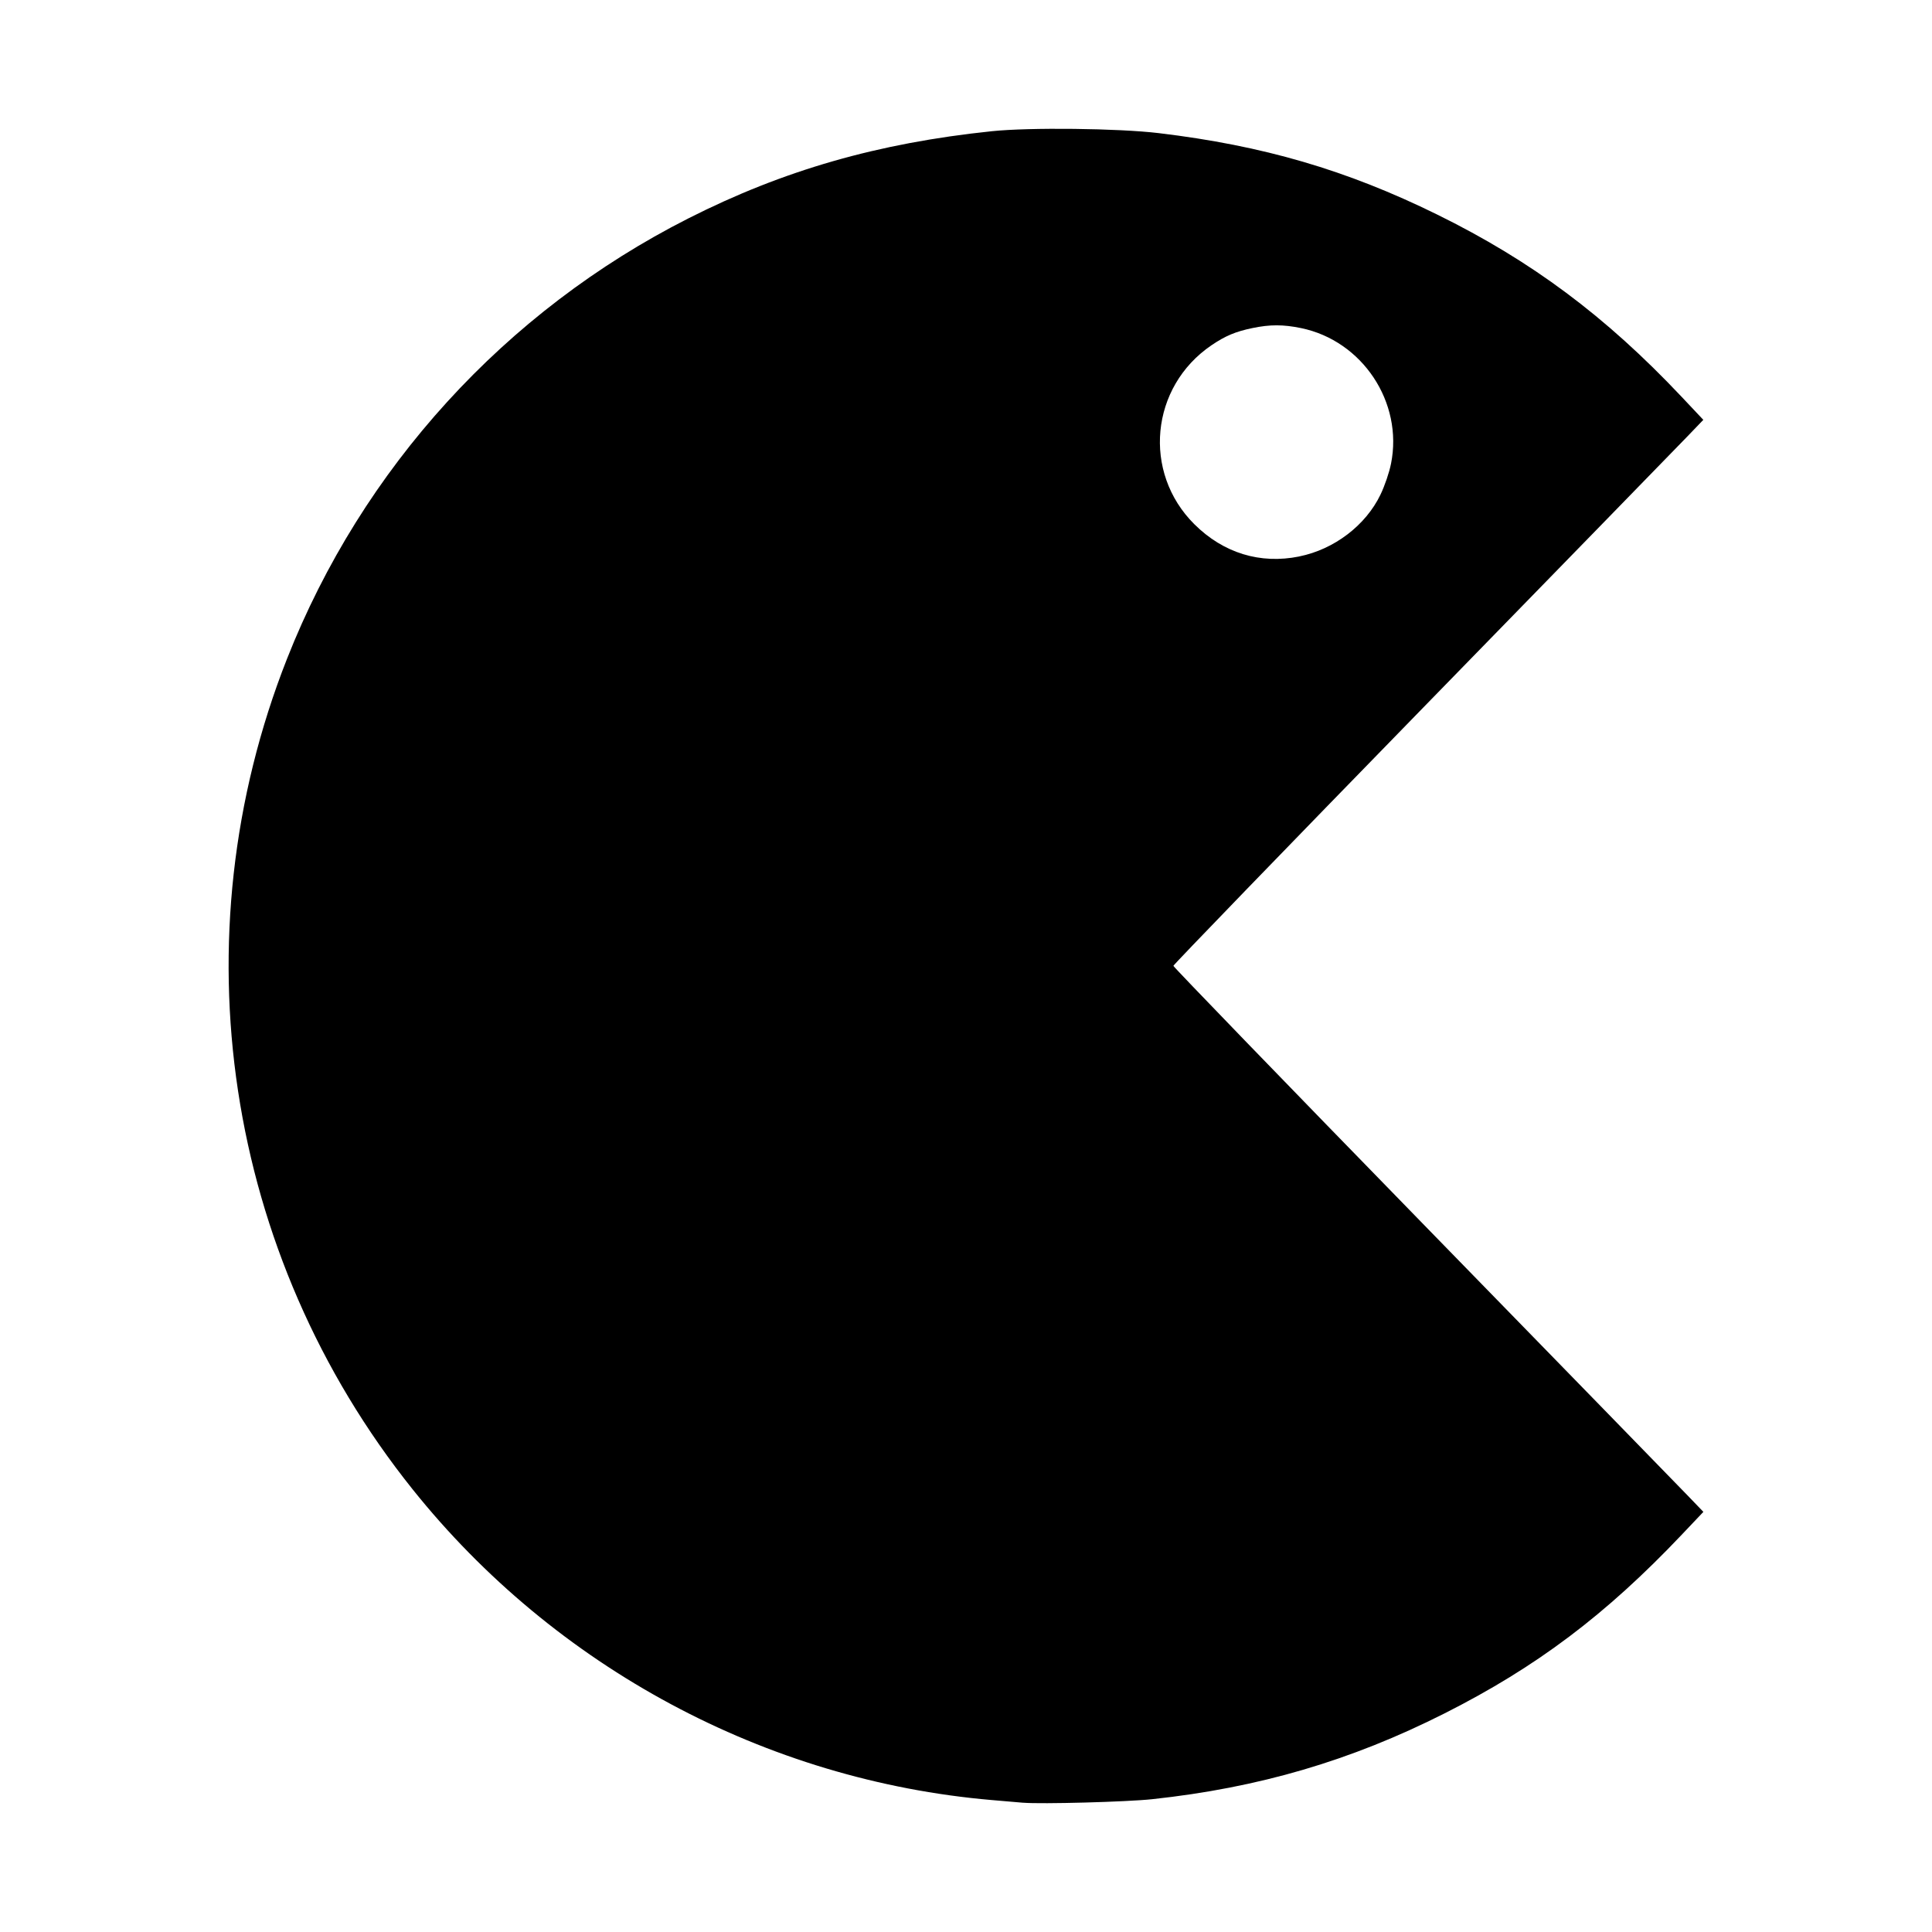 <svg width="1500" height="1500" viewBox="0 0 1500 1500" xmlns="http://www.w3.org/2000/svg">
  <!-- Original SVG transformiert und zentriert -->
  <svg x="177.498" y="100.0" width="1145.004" height="1300" viewBox="0 0 445.16 505.42">
    /2000/svg" viewBox="0 0 445.16 505.42">
  <path id="path934" d="M239.82,505.28c-1.38-.12-5.63-.48-9.46-.81-68.16-5.87-131.81-40.03-174.84-93.82C-1.19,339.75-15.62,244.33,17.62,160,40.3,102.44,83.47,55.07,138.78,27.04,167.46,12.51,195.97,4.32,230.36.73c11.38-1.19,38.2-.88,50.37.57,31.54,3.77,56.71,11.13,84.03,24.56,28.51,14.02,50.89,30.71,73.86,55.07l6.52,6.92-4.85,5.05c-2.67,2.78-38.66,39.72-79.98,82.1-41.32,42.38-75.13,77.33-75.13,77.66s33.81,35.28,75.13,77.66c41.32,42.38,77.32,79.33,79.99,82.11l4.86,5.05-6.55,6.91c-22.89,24.14-43.82,39.91-71.62,53.94-28.27,14.27-56.03,22.42-88.21,25.88-7.6.82-33.49,1.52-38.96,1.06h0ZM323.18,129.08c10.53-2.13,20.04-9.36,24.51-18.65,1.3-2.71,2.65-6.67,3.19-9.38,3.7-18.48-8.64-37.07-27.15-40.89-5.38-1.11-9.36-1.12-14.66-.02-5.12,1.06-8.19,2.35-12.38,5.19-18.47,12.54-20.94,38.38-5.17,54.04,8.76,8.7,19.85,12.11,31.66,9.72h0Z"/>

  </svg>
</svg>